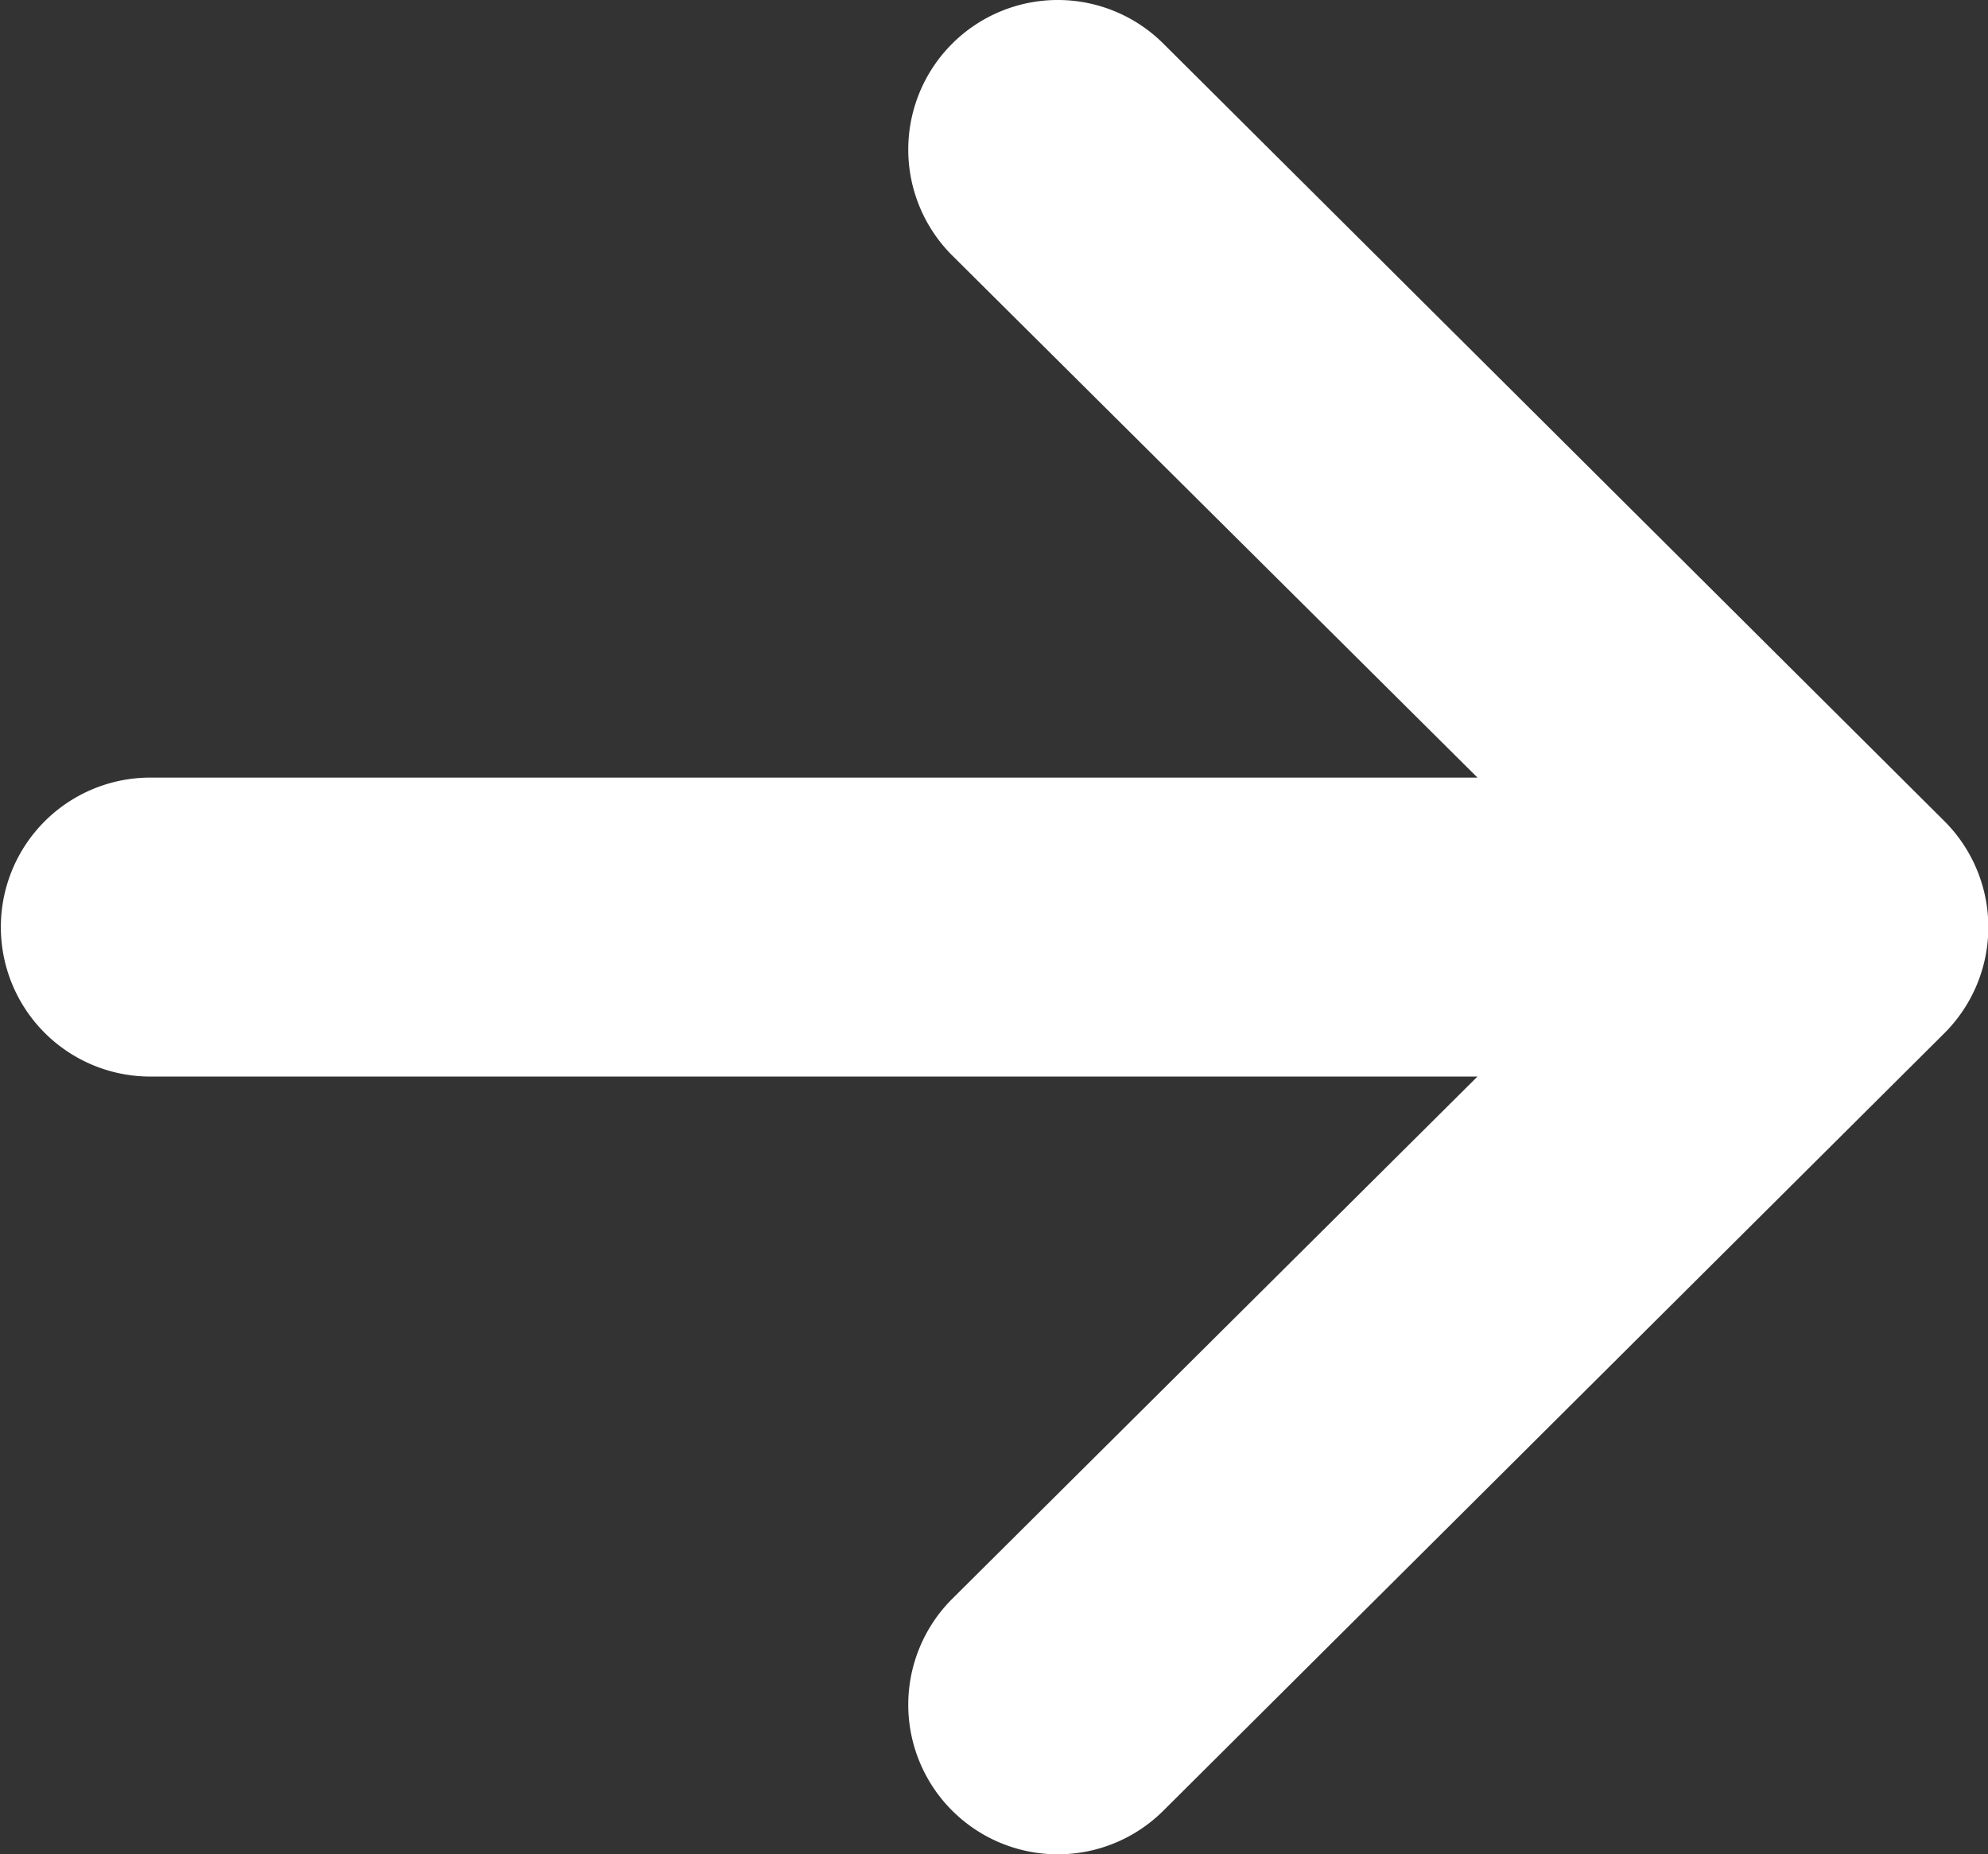 <svg xmlns="http://www.w3.org/2000/svg" width="12.87" height="12" viewBox="0 0 12.87 12">
  <rect x="0" y="0" width="12.87" height="12" fill="#333333" stroke="none"/>
  <g id="Group_1058" data-name="Group 1058" transform="translate(0.001)">
    <g id="Group_148" data-name="Group 148" transform="translate(-0.001)">
      <path id="Path_9057" data-name="Path 9057" d="M330.879,422.993h0l-5.056-5.032a.968.968,0,0,0-1.366,1.372l3.4,3.379h-8.592a.967.967,0,0,0,0,1.935h8.592l-3.4,3.38a.968.968,0,0,0,1.366,1.372l5.056-5.032h0A.97.97,0,0,0,330.879,422.993Z" transform="translate(-318.292 -417.679)" fill="#fff"/>
    </g>
  </g>
</svg>
